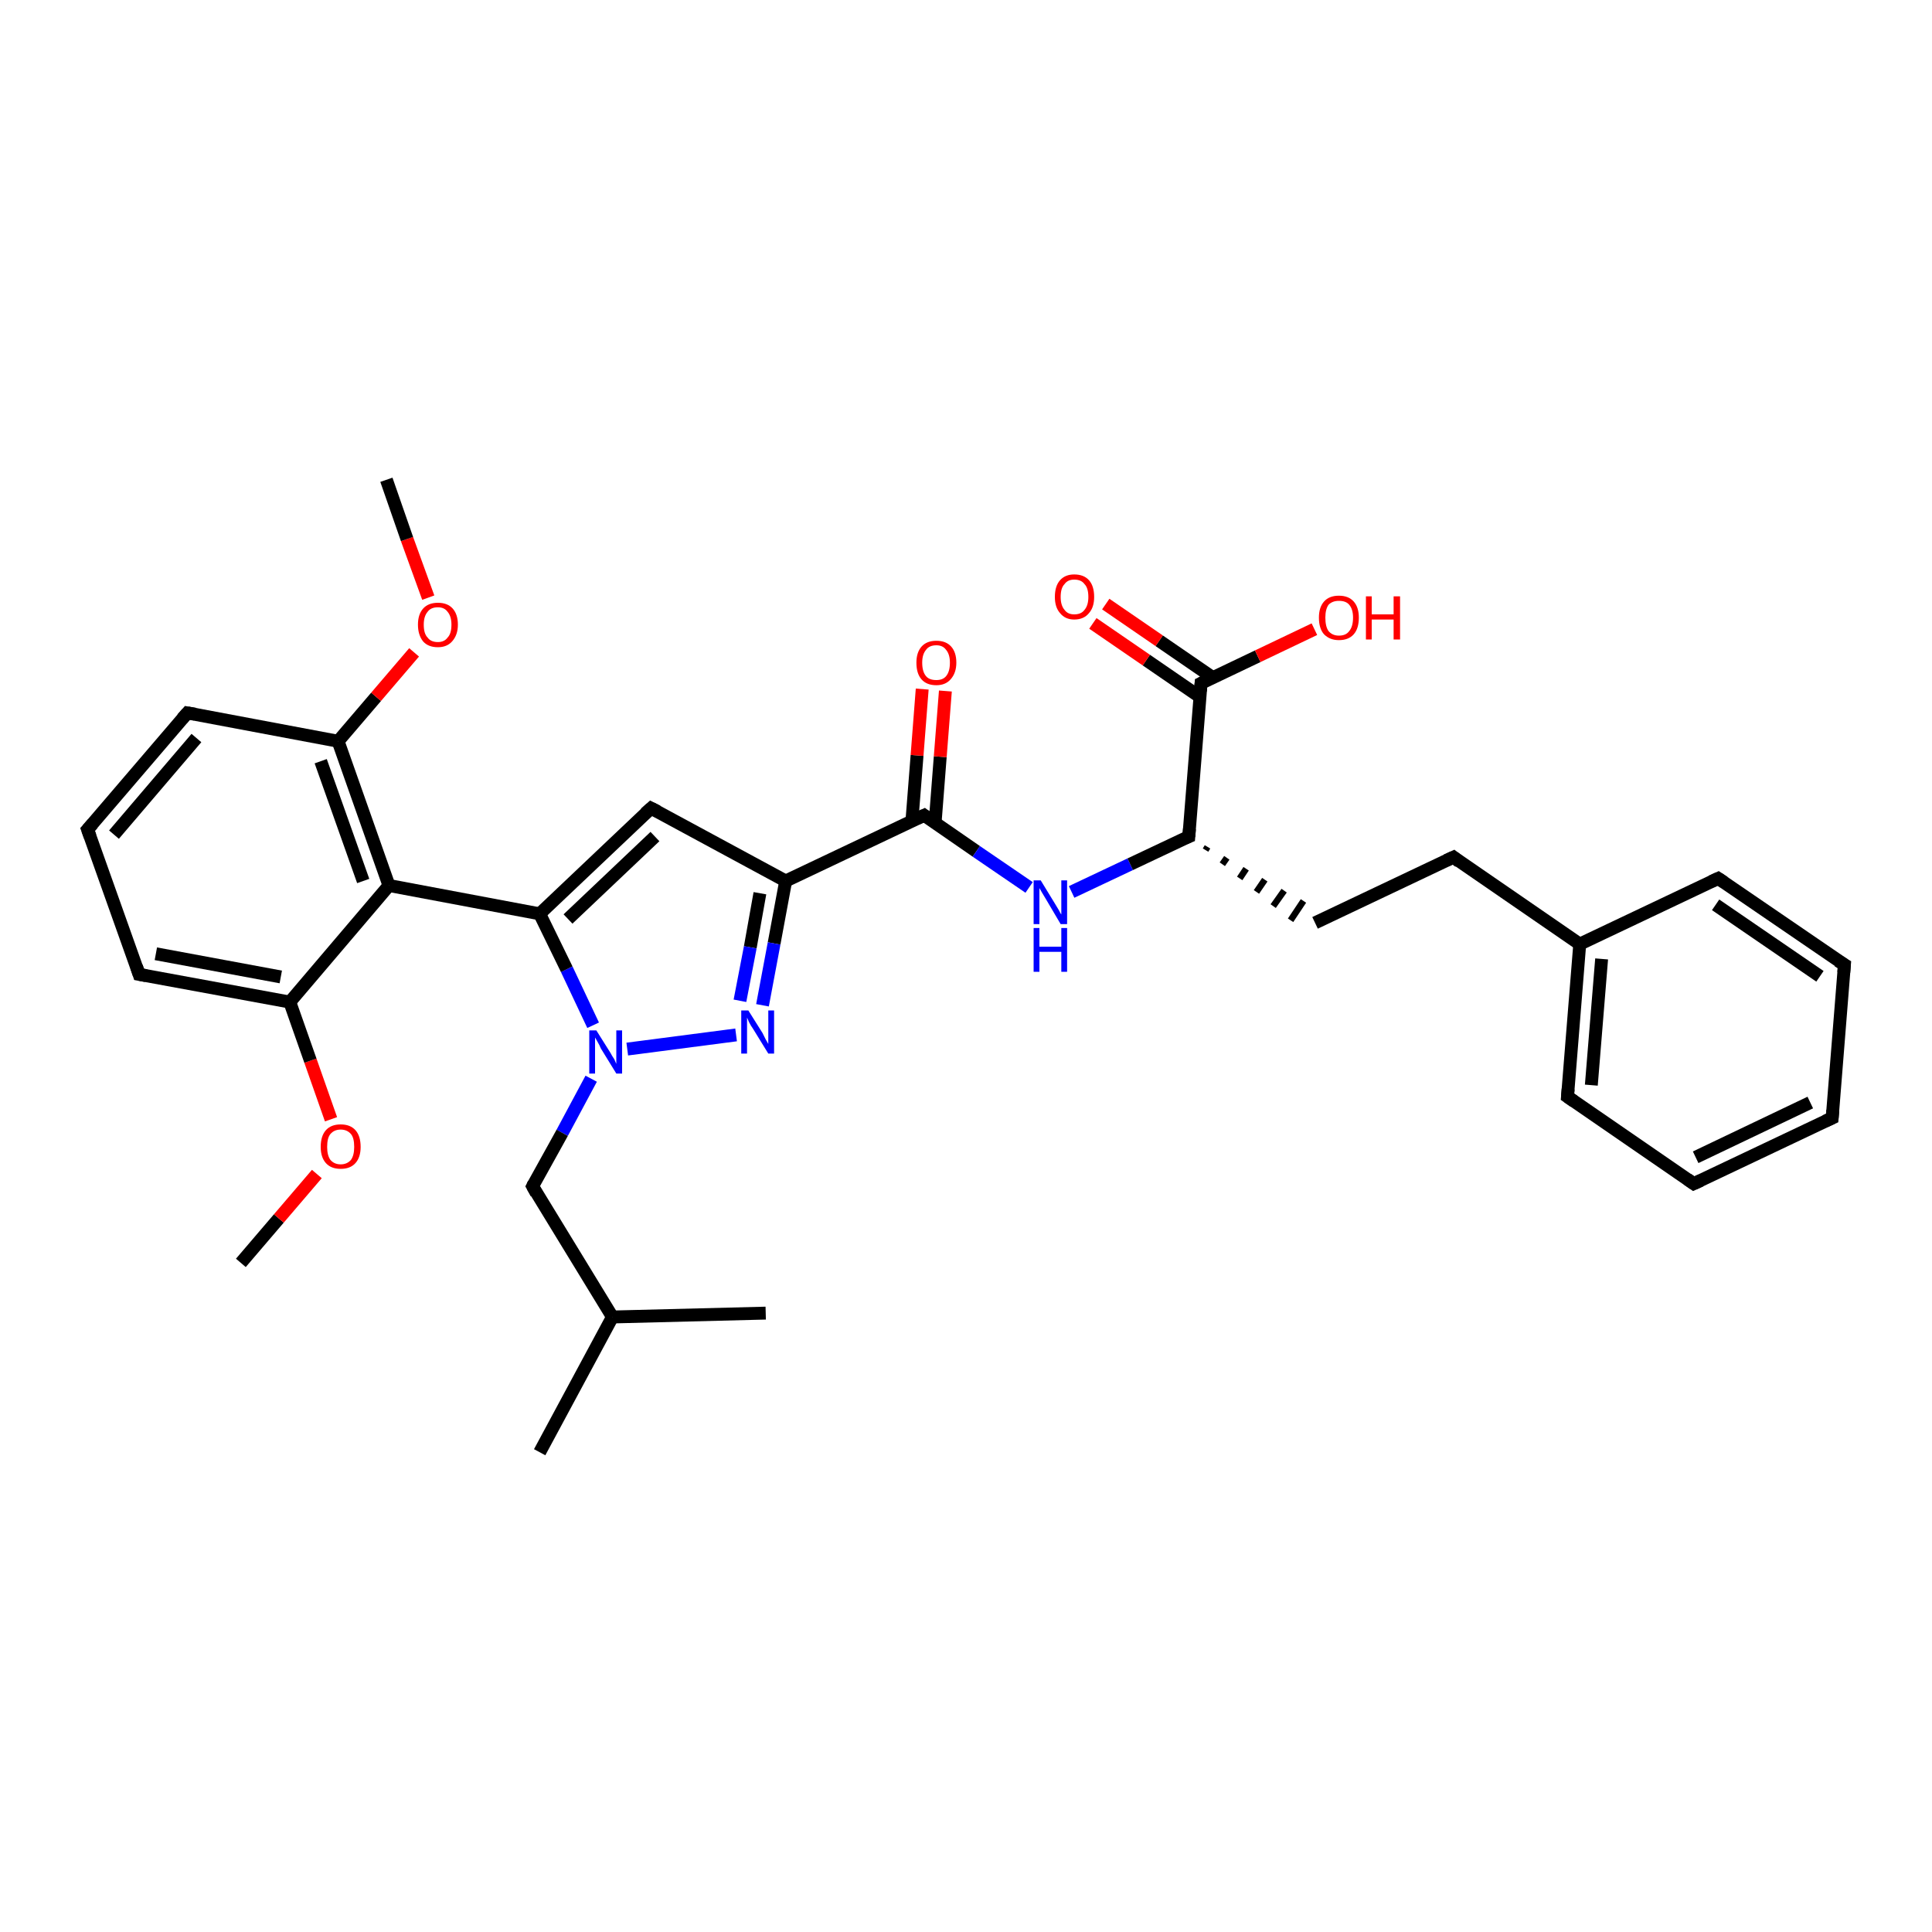 <?xml version='1.0' encoding='iso-8859-1'?>
<svg version='1.1' baseProfile='full'
              xmlns='http://www.w3.org/2000/svg'
                      xmlns:rdkit='http://www.rdkit.org/xml'
                      xmlns:xlink='http://www.w3.org/1999/xlink'
                  xml:space='preserve'
width='300px' height='300px' viewBox='0 0 300 300'>
<!-- END OF HEADER -->
<rect style='opacity:1.0;fill:#FFFFFF;stroke:none' width='300.0' height='300.0' x='0.0' y='0.0'> </rect>
<path class='bond-0 atom-0 atom-1' d='M 37.4,196.1 L 43.3,189.2' style='fill:none;fill-rule:evenodd;stroke:#000000;stroke-width:2.0px;stroke-linecap:butt;stroke-linejoin:miter;stroke-opacity:1' />
<path class='bond-0 atom-0 atom-1' d='M 43.3,189.2 L 49.2,182.3' style='fill:none;fill-rule:evenodd;stroke:#FF0000;stroke-width:2.0px;stroke-linecap:butt;stroke-linejoin:miter;stroke-opacity:1' />
<path class='bond-1 atom-1 atom-2' d='M 51.4,173.8 L 48.2,164.7' style='fill:none;fill-rule:evenodd;stroke:#FF0000;stroke-width:2.0px;stroke-linecap:butt;stroke-linejoin:miter;stroke-opacity:1' />
<path class='bond-1 atom-1 atom-2' d='M 48.2,164.7 L 45.0,155.6' style='fill:none;fill-rule:evenodd;stroke:#000000;stroke-width:2.0px;stroke-linecap:butt;stroke-linejoin:miter;stroke-opacity:1' />
<path class='bond-2 atom-2 atom-3' d='M 45.0,155.6 L 21.6,151.3' style='fill:none;fill-rule:evenodd;stroke:#000000;stroke-width:2.0px;stroke-linecap:butt;stroke-linejoin:miter;stroke-opacity:1' />
<path class='bond-2 atom-2 atom-3' d='M 43.6,151.7 L 24.2,148.1' style='fill:none;fill-rule:evenodd;stroke:#000000;stroke-width:2.0px;stroke-linecap:butt;stroke-linejoin:miter;stroke-opacity:1' />
<path class='bond-3 atom-3 atom-4' d='M 21.6,151.3 L 13.6,128.8' style='fill:none;fill-rule:evenodd;stroke:#000000;stroke-width:2.0px;stroke-linecap:butt;stroke-linejoin:miter;stroke-opacity:1' />
<path class='bond-4 atom-4 atom-5' d='M 13.6,128.8 L 29.1,110.7' style='fill:none;fill-rule:evenodd;stroke:#000000;stroke-width:2.0px;stroke-linecap:butt;stroke-linejoin:miter;stroke-opacity:1' />
<path class='bond-4 atom-4 atom-5' d='M 17.7,129.6 L 30.5,114.6' style='fill:none;fill-rule:evenodd;stroke:#000000;stroke-width:2.0px;stroke-linecap:butt;stroke-linejoin:miter;stroke-opacity:1' />
<path class='bond-5 atom-5 atom-6' d='M 29.1,110.7 L 52.5,115.1' style='fill:none;fill-rule:evenodd;stroke:#000000;stroke-width:2.0px;stroke-linecap:butt;stroke-linejoin:miter;stroke-opacity:1' />
<path class='bond-6 atom-6 atom-7' d='M 52.5,115.1 L 58.4,108.2' style='fill:none;fill-rule:evenodd;stroke:#000000;stroke-width:2.0px;stroke-linecap:butt;stroke-linejoin:miter;stroke-opacity:1' />
<path class='bond-6 atom-6 atom-7' d='M 58.4,108.2 L 64.3,101.3' style='fill:none;fill-rule:evenodd;stroke:#FF0000;stroke-width:2.0px;stroke-linecap:butt;stroke-linejoin:miter;stroke-opacity:1' />
<path class='bond-7 atom-7 atom-8' d='M 66.5,92.8 L 63.2,83.7' style='fill:none;fill-rule:evenodd;stroke:#FF0000;stroke-width:2.0px;stroke-linecap:butt;stroke-linejoin:miter;stroke-opacity:1' />
<path class='bond-7 atom-7 atom-8' d='M 63.2,83.7 L 60.0,74.5' style='fill:none;fill-rule:evenodd;stroke:#000000;stroke-width:2.0px;stroke-linecap:butt;stroke-linejoin:miter;stroke-opacity:1' />
<path class='bond-8 atom-6 atom-9' d='M 52.5,115.1 L 60.4,137.5' style='fill:none;fill-rule:evenodd;stroke:#000000;stroke-width:2.0px;stroke-linecap:butt;stroke-linejoin:miter;stroke-opacity:1' />
<path class='bond-8 atom-6 atom-9' d='M 49.8,118.2 L 56.4,136.8' style='fill:none;fill-rule:evenodd;stroke:#000000;stroke-width:2.0px;stroke-linecap:butt;stroke-linejoin:miter;stroke-opacity:1' />
<path class='bond-9 atom-9 atom-10' d='M 60.4,137.5 L 83.8,141.9' style='fill:none;fill-rule:evenodd;stroke:#000000;stroke-width:2.0px;stroke-linecap:butt;stroke-linejoin:miter;stroke-opacity:1' />
<path class='bond-10 atom-10 atom-11' d='M 83.8,141.9 L 101.1,125.5' style='fill:none;fill-rule:evenodd;stroke:#000000;stroke-width:2.0px;stroke-linecap:butt;stroke-linejoin:miter;stroke-opacity:1' />
<path class='bond-10 atom-10 atom-11' d='M 88.2,142.7 L 101.7,129.9' style='fill:none;fill-rule:evenodd;stroke:#000000;stroke-width:2.0px;stroke-linecap:butt;stroke-linejoin:miter;stroke-opacity:1' />
<path class='bond-11 atom-11 atom-12' d='M 101.1,125.5 L 122.0,136.8' style='fill:none;fill-rule:evenodd;stroke:#000000;stroke-width:2.0px;stroke-linecap:butt;stroke-linejoin:miter;stroke-opacity:1' />
<path class='bond-12 atom-12 atom-13' d='M 122.0,136.8 L 120.2,146.5' style='fill:none;fill-rule:evenodd;stroke:#000000;stroke-width:2.0px;stroke-linecap:butt;stroke-linejoin:miter;stroke-opacity:1' />
<path class='bond-12 atom-12 atom-13' d='M 120.2,146.5 L 118.4,156.1' style='fill:none;fill-rule:evenodd;stroke:#0000FF;stroke-width:2.0px;stroke-linecap:butt;stroke-linejoin:miter;stroke-opacity:1' />
<path class='bond-12 atom-12 atom-13' d='M 118.0,138.7 L 116.5,147.1' style='fill:none;fill-rule:evenodd;stroke:#000000;stroke-width:2.0px;stroke-linecap:butt;stroke-linejoin:miter;stroke-opacity:1' />
<path class='bond-12 atom-12 atom-13' d='M 116.5,147.1 L 114.9,155.4' style='fill:none;fill-rule:evenodd;stroke:#0000FF;stroke-width:2.0px;stroke-linecap:butt;stroke-linejoin:miter;stroke-opacity:1' />
<path class='bond-13 atom-13 atom-14' d='M 114.3,160.7 L 97.4,162.9' style='fill:none;fill-rule:evenodd;stroke:#0000FF;stroke-width:2.0px;stroke-linecap:butt;stroke-linejoin:miter;stroke-opacity:1' />
<path class='bond-14 atom-14 atom-15' d='M 91.8,167.5 L 87.3,175.9' style='fill:none;fill-rule:evenodd;stroke:#0000FF;stroke-width:2.0px;stroke-linecap:butt;stroke-linejoin:miter;stroke-opacity:1' />
<path class='bond-14 atom-14 atom-15' d='M 87.3,175.9 L 82.7,184.2' style='fill:none;fill-rule:evenodd;stroke:#000000;stroke-width:2.0px;stroke-linecap:butt;stroke-linejoin:miter;stroke-opacity:1' />
<path class='bond-15 atom-15 atom-16' d='M 82.7,184.2 L 95.1,204.5' style='fill:none;fill-rule:evenodd;stroke:#000000;stroke-width:2.0px;stroke-linecap:butt;stroke-linejoin:miter;stroke-opacity:1' />
<path class='bond-16 atom-16 atom-17' d='M 95.1,204.5 L 83.8,225.5' style='fill:none;fill-rule:evenodd;stroke:#000000;stroke-width:2.0px;stroke-linecap:butt;stroke-linejoin:miter;stroke-opacity:1' />
<path class='bond-17 atom-16 atom-18' d='M 95.1,204.5 L 118.9,203.9' style='fill:none;fill-rule:evenodd;stroke:#000000;stroke-width:2.0px;stroke-linecap:butt;stroke-linejoin:miter;stroke-opacity:1' />
<path class='bond-18 atom-12 atom-19' d='M 122.0,136.8 L 143.5,126.6' style='fill:none;fill-rule:evenodd;stroke:#000000;stroke-width:2.0px;stroke-linecap:butt;stroke-linejoin:miter;stroke-opacity:1' />
<path class='bond-19 atom-19 atom-20' d='M 145.2,127.8 L 146.0,117.5' style='fill:none;fill-rule:evenodd;stroke:#000000;stroke-width:2.0px;stroke-linecap:butt;stroke-linejoin:miter;stroke-opacity:1' />
<path class='bond-19 atom-19 atom-20' d='M 146.0,117.5 L 146.8,107.3' style='fill:none;fill-rule:evenodd;stroke:#FF0000;stroke-width:2.0px;stroke-linecap:butt;stroke-linejoin:miter;stroke-opacity:1' />
<path class='bond-19 atom-19 atom-20' d='M 141.6,127.5 L 142.4,117.3' style='fill:none;fill-rule:evenodd;stroke:#000000;stroke-width:2.0px;stroke-linecap:butt;stroke-linejoin:miter;stroke-opacity:1' />
<path class='bond-19 atom-19 atom-20' d='M 142.4,117.3 L 143.2,107.0' style='fill:none;fill-rule:evenodd;stroke:#FF0000;stroke-width:2.0px;stroke-linecap:butt;stroke-linejoin:miter;stroke-opacity:1' />
<path class='bond-20 atom-19 atom-21' d='M 143.5,126.6 L 151.6,132.2' style='fill:none;fill-rule:evenodd;stroke:#000000;stroke-width:2.0px;stroke-linecap:butt;stroke-linejoin:miter;stroke-opacity:1' />
<path class='bond-20 atom-19 atom-21' d='M 151.6,132.2 L 159.8,137.8' style='fill:none;fill-rule:evenodd;stroke:#0000FF;stroke-width:2.0px;stroke-linecap:butt;stroke-linejoin:miter;stroke-opacity:1' />
<path class='bond-21 atom-21 atom-22' d='M 166.4,138.5 L 175.5,134.2' style='fill:none;fill-rule:evenodd;stroke:#0000FF;stroke-width:2.0px;stroke-linecap:butt;stroke-linejoin:miter;stroke-opacity:1' />
<path class='bond-21 atom-21 atom-22' d='M 175.5,134.2 L 184.6,129.9' style='fill:none;fill-rule:evenodd;stroke:#000000;stroke-width:2.0px;stroke-linecap:butt;stroke-linejoin:miter;stroke-opacity:1' />
<path class='bond-22 atom-22 atom-23' d='M 187.2,132.0 L 187.5,131.5' style='fill:none;fill-rule:evenodd;stroke:#000000;stroke-width:1.0px;stroke-linecap:butt;stroke-linejoin:miter;stroke-opacity:1' />
<path class='bond-22 atom-22 atom-23' d='M 189.8,134.2 L 190.5,133.2' style='fill:none;fill-rule:evenodd;stroke:#000000;stroke-width:1.0px;stroke-linecap:butt;stroke-linejoin:miter;stroke-opacity:1' />
<path class='bond-22 atom-22 atom-23' d='M 192.5,136.4 L 193.5,134.9' style='fill:none;fill-rule:evenodd;stroke:#000000;stroke-width:1.0px;stroke-linecap:butt;stroke-linejoin:miter;stroke-opacity:1' />
<path class='bond-22 atom-22 atom-23' d='M 195.1,138.5 L 196.4,136.6' style='fill:none;fill-rule:evenodd;stroke:#000000;stroke-width:1.0px;stroke-linecap:butt;stroke-linejoin:miter;stroke-opacity:1' />
<path class='bond-22 atom-22 atom-23' d='M 197.7,140.7 L 199.4,138.3' style='fill:none;fill-rule:evenodd;stroke:#000000;stroke-width:1.0px;stroke-linecap:butt;stroke-linejoin:miter;stroke-opacity:1' />
<path class='bond-22 atom-22 atom-23' d='M 200.4,142.9 L 202.4,139.9' style='fill:none;fill-rule:evenodd;stroke:#000000;stroke-width:1.0px;stroke-linecap:butt;stroke-linejoin:miter;stroke-opacity:1' />
<path class='bond-23 atom-23 atom-24' d='M 204.2,143.3 L 225.7,133.1' style='fill:none;fill-rule:evenodd;stroke:#000000;stroke-width:2.0px;stroke-linecap:butt;stroke-linejoin:miter;stroke-opacity:1' />
<path class='bond-24 atom-24 atom-25' d='M 225.7,133.1 L 245.3,146.6' style='fill:none;fill-rule:evenodd;stroke:#000000;stroke-width:2.0px;stroke-linecap:butt;stroke-linejoin:miter;stroke-opacity:1' />
<path class='bond-25 atom-25 atom-26' d='M 245.3,146.6 L 243.4,170.3' style='fill:none;fill-rule:evenodd;stroke:#000000;stroke-width:2.0px;stroke-linecap:butt;stroke-linejoin:miter;stroke-opacity:1' />
<path class='bond-25 atom-25 atom-26' d='M 248.7,148.9 L 247.1,168.5' style='fill:none;fill-rule:evenodd;stroke:#000000;stroke-width:2.0px;stroke-linecap:butt;stroke-linejoin:miter;stroke-opacity:1' />
<path class='bond-26 atom-26 atom-27' d='M 243.4,170.3 L 263.0,183.8' style='fill:none;fill-rule:evenodd;stroke:#000000;stroke-width:2.0px;stroke-linecap:butt;stroke-linejoin:miter;stroke-opacity:1' />
<path class='bond-27 atom-27 atom-28' d='M 263.0,183.8 L 284.5,173.6' style='fill:none;fill-rule:evenodd;stroke:#000000;stroke-width:2.0px;stroke-linecap:butt;stroke-linejoin:miter;stroke-opacity:1' />
<path class='bond-27 atom-27 atom-28' d='M 263.3,179.7 L 281.1,171.2' style='fill:none;fill-rule:evenodd;stroke:#000000;stroke-width:2.0px;stroke-linecap:butt;stroke-linejoin:miter;stroke-opacity:1' />
<path class='bond-28 atom-28 atom-29' d='M 284.5,173.6 L 286.4,149.8' style='fill:none;fill-rule:evenodd;stroke:#000000;stroke-width:2.0px;stroke-linecap:butt;stroke-linejoin:miter;stroke-opacity:1' />
<path class='bond-29 atom-29 atom-30' d='M 286.4,149.8 L 266.8,136.4' style='fill:none;fill-rule:evenodd;stroke:#000000;stroke-width:2.0px;stroke-linecap:butt;stroke-linejoin:miter;stroke-opacity:1' />
<path class='bond-29 atom-29 atom-30' d='M 282.6,151.6 L 266.4,140.5' style='fill:none;fill-rule:evenodd;stroke:#000000;stroke-width:2.0px;stroke-linecap:butt;stroke-linejoin:miter;stroke-opacity:1' />
<path class='bond-30 atom-22 atom-31' d='M 184.6,129.9 L 186.5,106.1' style='fill:none;fill-rule:evenodd;stroke:#000000;stroke-width:2.0px;stroke-linecap:butt;stroke-linejoin:miter;stroke-opacity:1' />
<path class='bond-31 atom-31 atom-32' d='M 186.5,106.1 L 195.3,101.9' style='fill:none;fill-rule:evenodd;stroke:#000000;stroke-width:2.0px;stroke-linecap:butt;stroke-linejoin:miter;stroke-opacity:1' />
<path class='bond-31 atom-31 atom-32' d='M 195.3,101.9 L 204.1,97.7' style='fill:none;fill-rule:evenodd;stroke:#FF0000;stroke-width:2.0px;stroke-linecap:butt;stroke-linejoin:miter;stroke-opacity:1' />
<path class='bond-32 atom-31 atom-33' d='M 188.3,105.2 L 180.0,99.5' style='fill:none;fill-rule:evenodd;stroke:#000000;stroke-width:2.0px;stroke-linecap:butt;stroke-linejoin:miter;stroke-opacity:1' />
<path class='bond-32 atom-31 atom-33' d='M 180.0,99.5 L 171.7,93.8' style='fill:none;fill-rule:evenodd;stroke:#FF0000;stroke-width:2.0px;stroke-linecap:butt;stroke-linejoin:miter;stroke-opacity:1' />
<path class='bond-32 atom-31 atom-33' d='M 186.3,108.2 L 178.0,102.5' style='fill:none;fill-rule:evenodd;stroke:#000000;stroke-width:2.0px;stroke-linecap:butt;stroke-linejoin:miter;stroke-opacity:1' />
<path class='bond-32 atom-31 atom-33' d='M 178.0,102.5 L 169.7,96.8' style='fill:none;fill-rule:evenodd;stroke:#FF0000;stroke-width:2.0px;stroke-linecap:butt;stroke-linejoin:miter;stroke-opacity:1' />
<path class='bond-33 atom-9 atom-2' d='M 60.4,137.5 L 45.0,155.6' style='fill:none;fill-rule:evenodd;stroke:#000000;stroke-width:2.0px;stroke-linecap:butt;stroke-linejoin:miter;stroke-opacity:1' />
<path class='bond-34 atom-14 atom-10' d='M 92.1,159.2 L 88.0,150.5' style='fill:none;fill-rule:evenodd;stroke:#0000FF;stroke-width:2.0px;stroke-linecap:butt;stroke-linejoin:miter;stroke-opacity:1' />
<path class='bond-34 atom-14 atom-10' d='M 88.0,150.5 L 83.8,141.9' style='fill:none;fill-rule:evenodd;stroke:#000000;stroke-width:2.0px;stroke-linecap:butt;stroke-linejoin:miter;stroke-opacity:1' />
<path class='bond-35 atom-30 atom-25' d='M 266.8,136.4 L 245.3,146.6' style='fill:none;fill-rule:evenodd;stroke:#000000;stroke-width:2.0px;stroke-linecap:butt;stroke-linejoin:miter;stroke-opacity:1' />
<path d='M 22.7,151.5 L 21.6,151.3 L 21.2,150.1' style='fill:none;stroke:#000000;stroke-width:2.0px;stroke-linecap:butt;stroke-linejoin:miter;stroke-opacity:1;' />
<path d='M 14.0,129.9 L 13.6,128.8 L 14.4,127.9' style='fill:none;stroke:#000000;stroke-width:2.0px;stroke-linecap:butt;stroke-linejoin:miter;stroke-opacity:1;' />
<path d='M 28.3,111.6 L 29.1,110.7 L 30.3,110.9' style='fill:none;stroke:#000000;stroke-width:2.0px;stroke-linecap:butt;stroke-linejoin:miter;stroke-opacity:1;' />
<path d='M 100.2,126.3 L 101.1,125.5 L 102.1,126.0' style='fill:none;stroke:#000000;stroke-width:2.0px;stroke-linecap:butt;stroke-linejoin:miter;stroke-opacity:1;' />
<path d='M 82.9,183.8 L 82.7,184.2 L 83.3,185.3' style='fill:none;stroke:#000000;stroke-width:2.0px;stroke-linecap:butt;stroke-linejoin:miter;stroke-opacity:1;' />
<path d='M 142.4,127.1 L 143.5,126.6 L 143.9,126.9' style='fill:none;stroke:#000000;stroke-width:2.0px;stroke-linecap:butt;stroke-linejoin:miter;stroke-opacity:1;' />
<path d='M 184.1,130.1 L 184.6,129.9 L 184.7,128.7' style='fill:none;stroke:#000000;stroke-width:2.0px;stroke-linecap:butt;stroke-linejoin:miter;stroke-opacity:1;' />
<path d='M 224.6,133.6 L 225.7,133.1 L 226.6,133.8' style='fill:none;stroke:#000000;stroke-width:2.0px;stroke-linecap:butt;stroke-linejoin:miter;stroke-opacity:1;' />
<path d='M 243.5,169.1 L 243.4,170.3 L 244.4,171.0' style='fill:none;stroke:#000000;stroke-width:2.0px;stroke-linecap:butt;stroke-linejoin:miter;stroke-opacity:1;' />
<path d='M 262.0,183.1 L 263.0,183.8 L 264.1,183.3' style='fill:none;stroke:#000000;stroke-width:2.0px;stroke-linecap:butt;stroke-linejoin:miter;stroke-opacity:1;' />
<path d='M 283.4,174.1 L 284.5,173.6 L 284.6,172.4' style='fill:none;stroke:#000000;stroke-width:2.0px;stroke-linecap:butt;stroke-linejoin:miter;stroke-opacity:1;' />
<path d='M 286.3,151.0 L 286.4,149.8 L 285.4,149.2' style='fill:none;stroke:#000000;stroke-width:2.0px;stroke-linecap:butt;stroke-linejoin:miter;stroke-opacity:1;' />
<path d='M 267.7,137.0 L 266.8,136.4 L 265.7,136.9' style='fill:none;stroke:#000000;stroke-width:2.0px;stroke-linecap:butt;stroke-linejoin:miter;stroke-opacity:1;' />
<path d='M 186.4,107.3 L 186.5,106.1 L 186.9,105.9' style='fill:none;stroke:#000000;stroke-width:2.0px;stroke-linecap:butt;stroke-linejoin:miter;stroke-opacity:1;' />
<path class='atom-1' d='M 49.8 178.1
Q 49.8 176.4, 50.6 175.5
Q 51.4 174.6, 52.9 174.6
Q 54.4 174.6, 55.2 175.5
Q 56.0 176.4, 56.0 178.1
Q 56.0 179.7, 55.2 180.6
Q 54.4 181.5, 52.9 181.5
Q 51.4 181.5, 50.6 180.6
Q 49.8 179.7, 49.8 178.1
M 52.9 180.8
Q 53.9 180.8, 54.5 180.1
Q 55.0 179.4, 55.0 178.1
Q 55.0 176.7, 54.5 176.1
Q 53.9 175.4, 52.9 175.4
Q 51.9 175.4, 51.3 176.1
Q 50.8 176.7, 50.8 178.1
Q 50.8 179.4, 51.3 180.1
Q 51.9 180.8, 52.9 180.8
' fill='#FF0000'/>
<path class='atom-7' d='M 64.9 97.0
Q 64.9 95.4, 65.7 94.5
Q 66.5 93.6, 68.0 93.6
Q 69.5 93.6, 70.3 94.5
Q 71.1 95.4, 71.1 97.0
Q 71.1 98.6, 70.2 99.6
Q 69.4 100.5, 68.0 100.5
Q 66.5 100.5, 65.7 99.6
Q 64.9 98.6, 64.9 97.0
M 68.0 99.7
Q 69.0 99.7, 69.5 99.0
Q 70.1 98.4, 70.1 97.0
Q 70.1 95.7, 69.5 95.0
Q 69.0 94.3, 68.0 94.3
Q 66.9 94.3, 66.4 95.0
Q 65.8 95.7, 65.8 97.0
Q 65.8 98.4, 66.4 99.0
Q 66.9 99.7, 68.0 99.7
' fill='#FF0000'/>
<path class='atom-13' d='M 116.2 156.9
L 118.4 160.4
Q 118.6 160.8, 118.9 161.4
Q 119.3 162.1, 119.3 162.1
L 119.3 156.9
L 120.2 156.9
L 120.2 163.6
L 119.3 163.6
L 116.9 159.7
Q 116.6 159.3, 116.3 158.7
Q 116.1 158.2, 116.0 158.0
L 116.0 163.6
L 115.1 163.6
L 115.1 156.9
L 116.2 156.9
' fill='#0000FF'/>
<path class='atom-14' d='M 92.6 160.0
L 94.8 163.5
Q 95.0 163.9, 95.4 164.5
Q 95.7 165.2, 95.7 165.2
L 95.7 160.0
L 96.6 160.0
L 96.6 166.7
L 95.7 166.7
L 93.3 162.8
Q 93.1 162.3, 92.8 161.8
Q 92.5 161.3, 92.4 161.1
L 92.4 166.7
L 91.5 166.7
L 91.5 160.0
L 92.6 160.0
' fill='#0000FF'/>
<path class='atom-20' d='M 142.3 102.9
Q 142.3 101.3, 143.1 100.4
Q 143.9 99.5, 145.4 99.5
Q 146.9 99.5, 147.7 100.4
Q 148.5 101.3, 148.5 102.9
Q 148.5 104.5, 147.6 105.5
Q 146.8 106.4, 145.4 106.4
Q 143.9 106.4, 143.1 105.5
Q 142.3 104.6, 142.3 102.9
M 145.4 105.6
Q 146.4 105.6, 146.9 105.0
Q 147.5 104.3, 147.5 102.9
Q 147.5 101.6, 146.9 100.9
Q 146.4 100.2, 145.4 100.2
Q 144.3 100.2, 143.8 100.9
Q 143.2 101.6, 143.2 102.9
Q 143.2 104.3, 143.8 105.0
Q 144.3 105.6, 145.4 105.6
' fill='#FF0000'/>
<path class='atom-21' d='M 161.6 136.7
L 163.8 140.3
Q 164.0 140.6, 164.4 141.3
Q 164.7 141.9, 164.8 142.0
L 164.8 136.7
L 165.7 136.7
L 165.7 143.5
L 164.7 143.5
L 162.4 139.6
Q 162.1 139.1, 161.8 138.6
Q 161.5 138.1, 161.4 137.9
L 161.4 143.5
L 160.5 143.5
L 160.5 136.7
L 161.6 136.7
' fill='#0000FF'/>
<path class='atom-21' d='M 160.5 144.1
L 161.4 144.1
L 161.4 147.0
L 164.8 147.0
L 164.8 144.1
L 165.7 144.1
L 165.7 150.9
L 164.8 150.9
L 164.8 147.8
L 161.4 147.8
L 161.4 150.9
L 160.5 150.9
L 160.5 144.1
' fill='#0000FF'/>
<path class='atom-32' d='M 204.8 95.9
Q 204.8 94.3, 205.6 93.4
Q 206.4 92.5, 207.9 92.5
Q 209.4 92.5, 210.2 93.4
Q 211.0 94.3, 211.0 95.9
Q 211.0 97.6, 210.2 98.5
Q 209.4 99.4, 207.9 99.4
Q 206.5 99.4, 205.6 98.5
Q 204.8 97.6, 204.8 95.9
M 207.9 98.7
Q 209.0 98.7, 209.5 98.0
Q 210.1 97.3, 210.1 95.9
Q 210.1 94.6, 209.5 93.9
Q 209.0 93.3, 207.9 93.3
Q 206.9 93.3, 206.3 93.9
Q 205.8 94.6, 205.8 95.9
Q 205.8 97.3, 206.3 98.0
Q 206.9 98.7, 207.9 98.7
' fill='#FF0000'/>
<path class='atom-32' d='M 212.1 92.6
L 213.0 92.6
L 213.0 95.4
L 216.4 95.4
L 216.4 92.6
L 217.4 92.6
L 217.4 99.3
L 216.4 99.3
L 216.4 96.2
L 213.0 96.2
L 213.0 99.3
L 212.1 99.3
L 212.1 92.6
' fill='#FF0000'/>
<path class='atom-33' d='M 163.8 92.7
Q 163.8 91.0, 164.6 90.1
Q 165.4 89.2, 166.8 89.2
Q 168.3 89.2, 169.1 90.1
Q 169.9 91.0, 169.9 92.7
Q 169.9 94.3, 169.1 95.2
Q 168.3 96.2, 166.8 96.2
Q 165.4 96.2, 164.6 95.2
Q 163.8 94.3, 163.8 92.7
M 166.8 95.4
Q 167.9 95.4, 168.4 94.7
Q 169.0 94.0, 169.0 92.7
Q 169.0 91.3, 168.4 90.7
Q 167.9 90.0, 166.8 90.0
Q 165.8 90.0, 165.3 90.7
Q 164.7 91.3, 164.7 92.7
Q 164.7 94.0, 165.3 94.7
Q 165.8 95.4, 166.8 95.4
' fill='#FF0000'/>
</svg>
